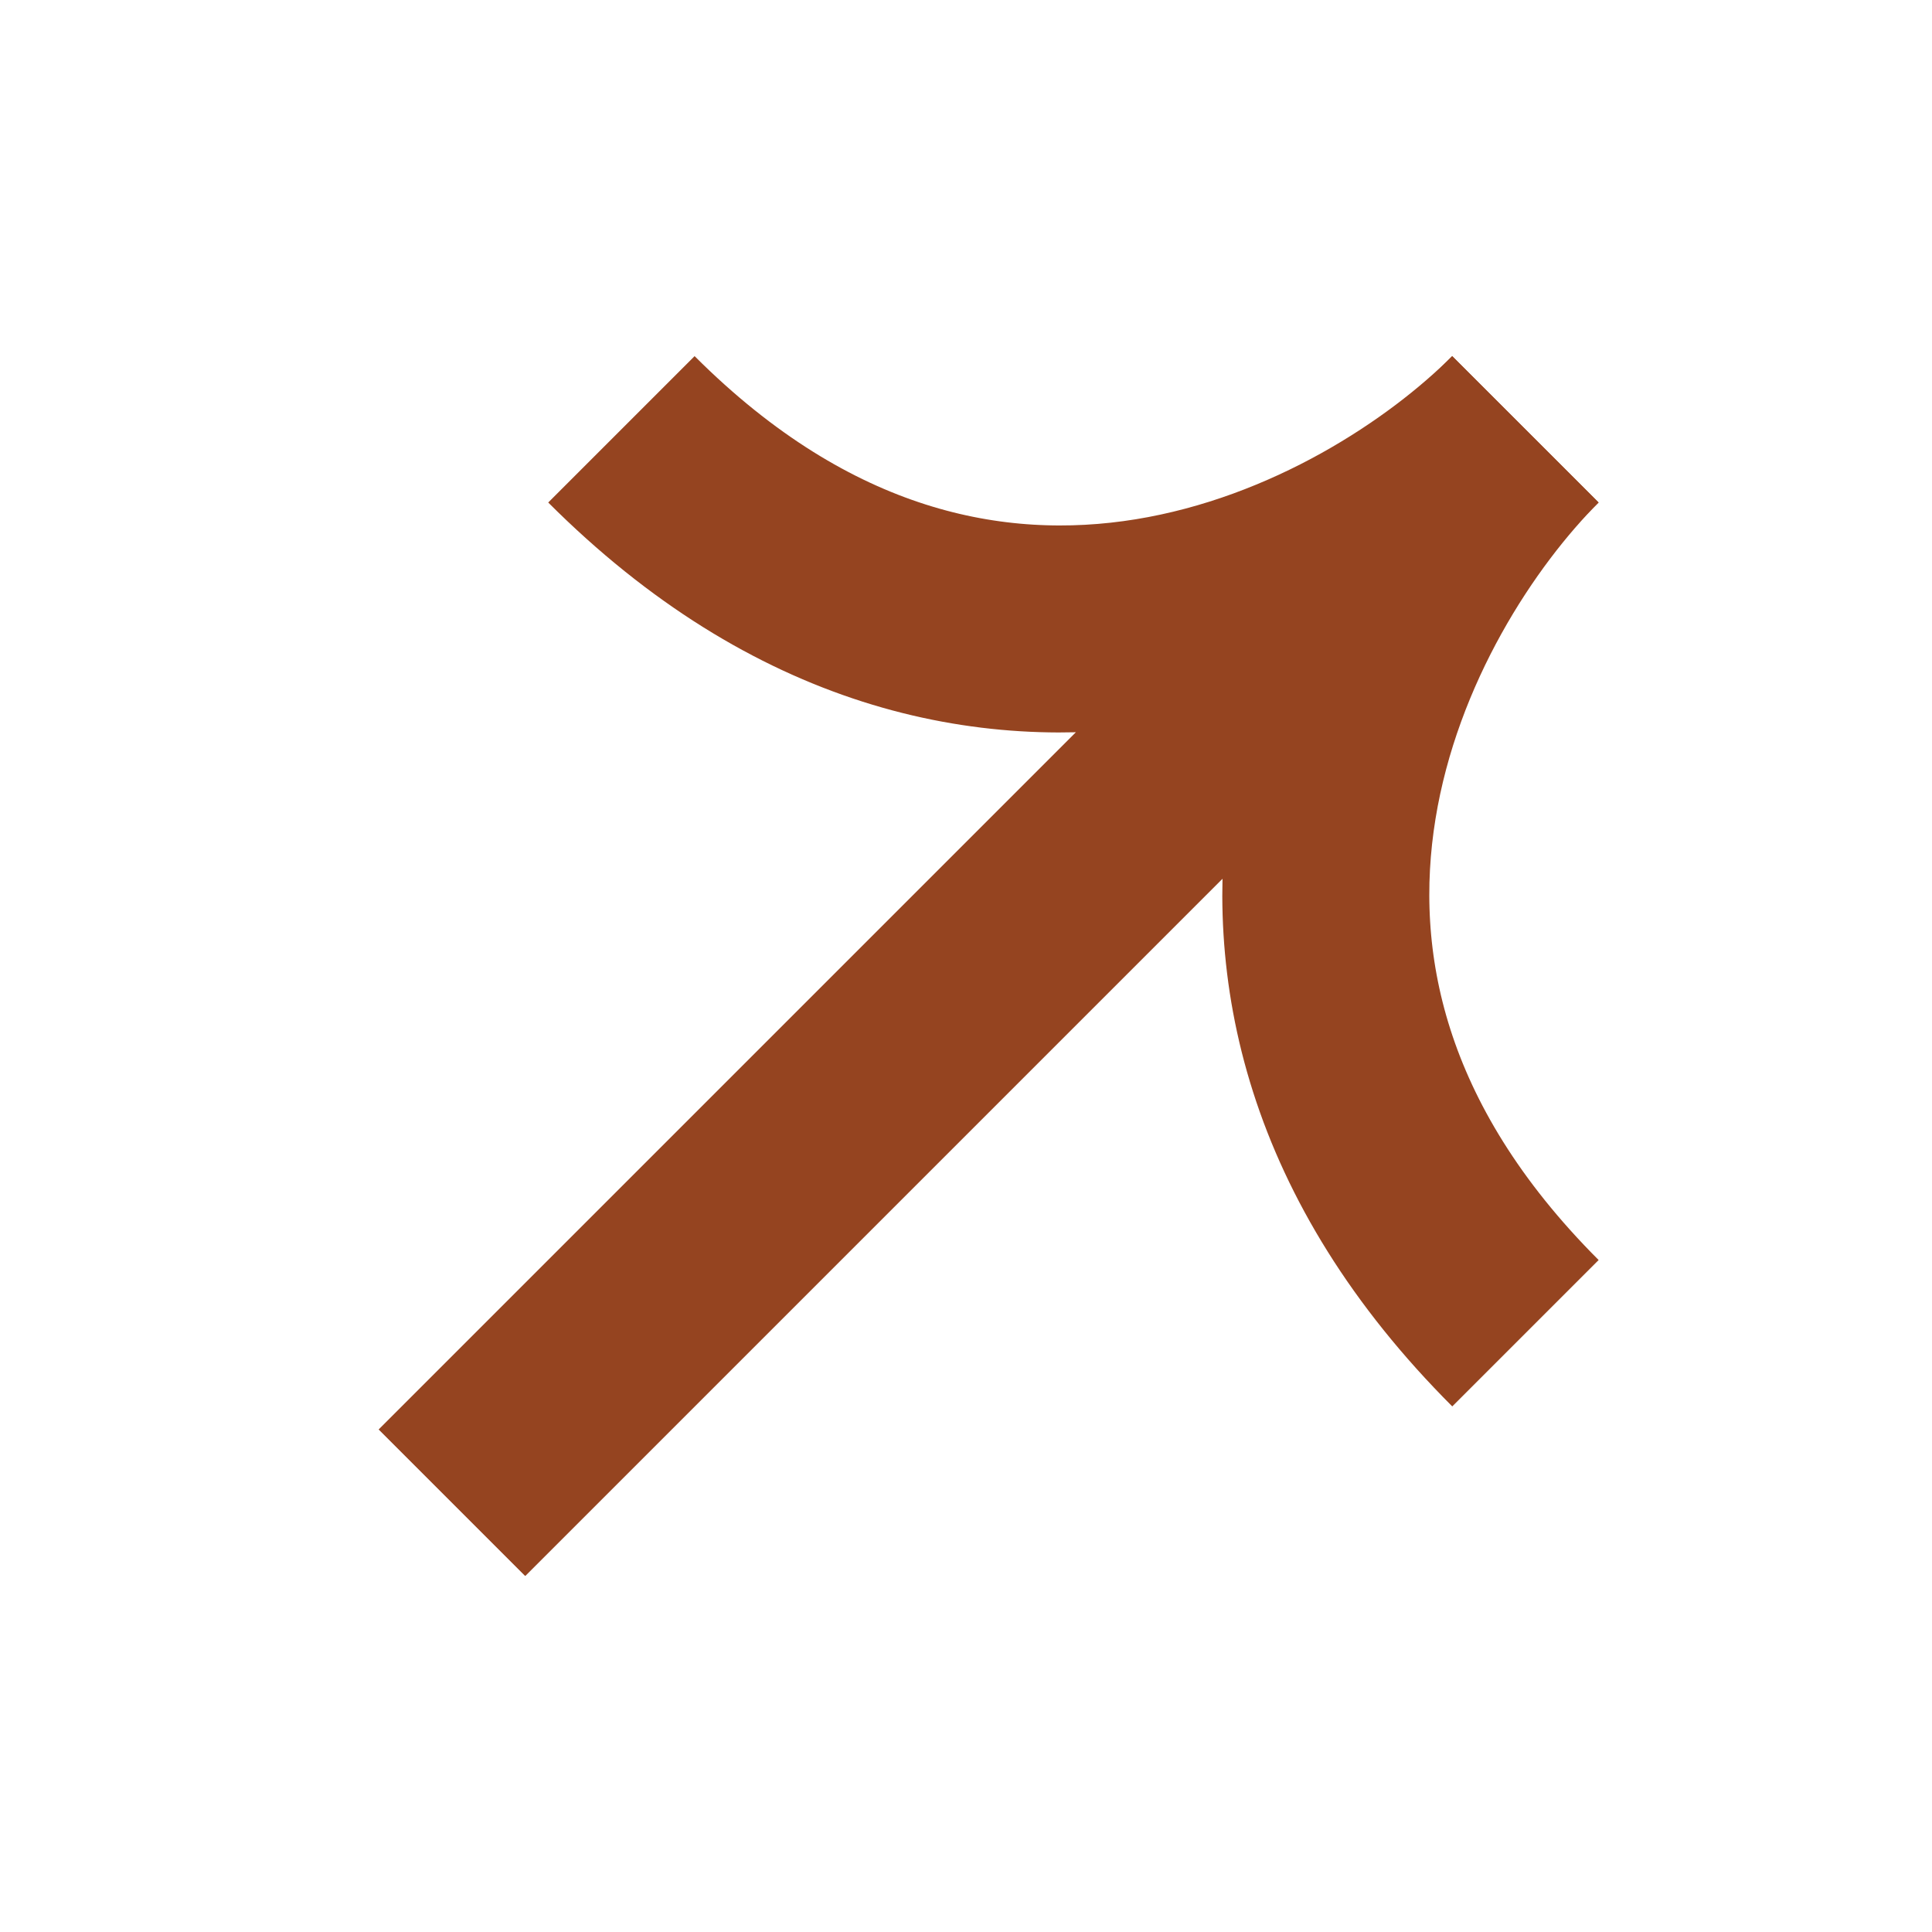 <?xml version="1.0" encoding="UTF-8"?> <svg xmlns="http://www.w3.org/2000/svg" width="14" height="14" viewBox="0 0 14 14" fill="none"><path d="M3.275 10.889L11.053 3.111C9.962 4.203 7.123 5.731 4.503 3.111" stroke="#954420" stroke-width="1.5"></path><path d="M3.276 10.889L11.054 3.111C9.962 4.203 8.434 7.041 11.054 9.661" stroke="#954420" stroke-width="1.5"></path></svg> 